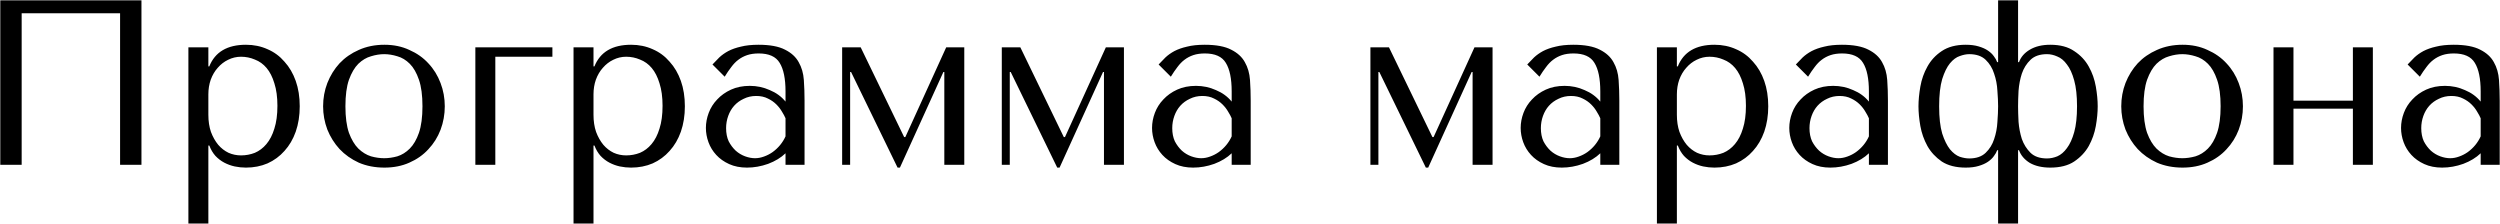<?xml version="1.0" encoding="UTF-8"?> <svg xmlns="http://www.w3.org/2000/svg" width="3459" height="310" viewBox="0 0 3459 310" fill="none"> <path d="M195.722 0.504H0.4V228H29.975V18.379H166.147V228H195.722V0.504ZM260.662 309.248H288.286V201.351H289.586C291.753 206.984 294.57 211.75 298.036 215.65C301.719 219.55 305.836 222.692 310.386 225.075C314.936 227.458 319.702 229.192 324.686 230.275C329.886 231.358 335.086 231.9 340.285 231.9C351.119 231.9 361.085 229.95 370.185 226.05C379.285 221.933 387.084 216.192 393.584 208.825C400.301 201.459 405.501 192.576 409.184 182.176C412.867 171.559 414.709 159.86 414.709 147.077C414.709 134.077 412.867 122.377 409.184 111.977C405.501 101.577 400.301 92.694 393.584 85.328C387.084 77.745 379.285 72.003 370.185 68.103C361.085 63.986 351.119 61.928 340.285 61.928C314.503 61.928 297.603 71.895 289.586 91.828H288.286V65.503H260.662V309.248ZM288.286 130.502C288.286 123.352 289.37 116.636 291.536 110.352C293.92 103.852 297.17 98.328 301.286 93.778C305.403 89.011 310.169 85.328 315.586 82.728C321.219 79.911 327.177 78.503 333.461 78.503C340.177 78.503 346.569 79.803 352.635 82.403C358.918 84.786 364.335 88.686 368.885 94.103C373.435 99.519 377.01 106.561 379.61 115.227C382.426 123.894 383.835 134.294 383.835 146.427C383.835 158.776 382.426 169.284 379.61 177.951C377.01 186.617 373.326 193.767 368.56 199.401C364.01 204.817 358.702 208.825 352.635 211.425C346.569 213.809 340.177 215 333.461 215C327.394 215 321.652 213.809 316.236 211.425C310.819 208.825 306.053 205.142 301.936 200.376C297.82 195.392 294.461 189.434 291.861 182.501C289.478 175.568 288.286 167.66 288.286 158.776V130.502ZM615.398 147.077C615.398 158.343 613.448 169.176 609.548 179.576C605.648 189.759 600.015 198.751 592.648 206.55C585.498 214.35 576.723 220.525 566.324 225.075C556.14 229.625 544.657 231.9 531.874 231.9C518.874 231.9 507.066 229.625 496.45 225.075C486.05 220.308 477.167 214.025 469.8 206.225C462.651 198.426 457.017 189.434 452.901 179.251C449.001 168.851 447.051 158.126 447.051 147.077C447.051 135.81 449.001 125.085 452.901 114.902C457.017 104.502 462.651 95.403 469.8 87.603C477.167 79.803 486.05 73.628 496.45 69.078C507.066 64.311 518.874 61.928 531.874 61.928C544.657 61.928 556.14 64.311 566.324 69.078C576.723 73.628 585.498 79.803 592.648 87.603C600.015 95.403 605.648 104.502 609.548 114.902C613.448 125.085 615.398 135.81 615.398 147.077ZM584.523 147.077C584.523 131.91 582.898 119.669 579.648 110.352C576.398 100.819 572.173 93.453 566.974 88.253C561.774 83.053 556.032 79.586 549.749 77.853C543.466 75.903 537.399 74.928 531.549 74.928C525.699 74.928 519.633 75.903 513.35 77.853C507.066 79.586 501.216 83.053 495.8 88.253C490.6 93.453 486.267 100.819 482.8 110.352C479.55 119.669 477.925 131.91 477.925 147.077C477.925 162.026 479.55 174.268 482.8 183.801C486.267 193.117 490.6 200.376 495.8 205.575C501.216 210.775 507.066 214.35 513.35 216.3C519.633 218.034 525.699 218.9 531.549 218.9C537.399 218.9 543.466 218.034 549.749 216.3C556.032 214.35 561.774 210.775 566.974 205.575C572.173 200.376 576.398 193.117 579.648 183.801C582.898 174.268 584.523 162.026 584.523 147.077ZM764.298 78.503V65.503H657.7V228H685.325V78.503H764.298ZM793.537 309.248H821.162V201.351H822.462C824.628 206.984 827.445 211.75 830.912 215.65C834.595 219.55 838.711 222.692 843.261 225.075C847.811 227.458 852.578 229.192 857.561 230.275C862.761 231.358 867.961 231.9 873.161 231.9C883.994 231.9 893.96 229.95 903.06 226.05C912.16 221.933 919.96 216.192 926.46 208.825C933.176 201.459 938.376 192.576 942.059 182.176C945.743 171.559 947.584 159.86 947.584 147.077C947.584 134.077 945.743 122.377 942.059 111.977C938.376 101.577 933.176 92.694 926.46 85.328C919.96 77.745 912.16 72.003 903.06 68.103C893.96 63.986 883.994 61.928 873.161 61.928C847.378 61.928 830.478 71.895 822.462 91.828H821.162V65.503H793.537V309.248ZM821.162 130.502C821.162 123.352 822.245 116.636 824.412 110.352C826.795 103.852 830.045 98.328 834.162 93.778C838.278 89.011 843.045 85.328 848.461 82.728C854.094 79.911 860.053 78.503 866.336 78.503C873.052 78.503 879.444 79.803 885.511 82.403C891.794 84.786 897.21 88.686 901.76 94.103C906.31 99.519 909.885 106.561 912.485 115.227C915.302 123.894 916.71 134.294 916.71 146.427C916.71 158.776 915.302 169.284 912.485 177.951C909.885 186.617 906.202 193.767 901.435 199.401C896.885 204.817 891.577 208.825 885.511 211.425C879.444 213.809 873.052 215 866.336 215C860.269 215 854.528 213.809 849.111 211.425C843.695 208.825 838.928 205.142 834.812 200.376C830.695 195.392 827.337 189.434 824.737 182.501C822.353 175.568 821.162 167.66 821.162 158.776V130.502ZM1049.47 61.928C1065.29 61.928 1077.53 64.203 1086.2 68.753C1094.87 73.086 1101.15 78.828 1105.05 85.978C1109.17 93.128 1111.55 101.361 1112.2 110.677C1112.85 119.994 1113.17 129.527 1113.17 139.277V228H1086.85V212.075C1080.57 218.142 1072.55 223.017 1062.8 226.7C1053.05 230.167 1043.3 231.9 1033.55 231.9C1024.23 231.9 1016 230.275 1008.85 227.025C1001.7 223.775 995.743 219.55 990.976 214.35C986.209 209.15 982.634 203.3 980.251 196.801C977.868 190.301 976.676 183.693 976.676 176.976C976.676 170.043 977.976 163.11 980.576 156.176C983.176 149.243 987.076 143.068 992.276 137.652C997.476 132.019 1003.87 127.469 1011.45 124.002C1019.03 120.535 1027.7 118.802 1037.45 118.802C1047.2 118.802 1056.41 120.752 1065.07 124.652C1073.96 128.335 1081.22 133.644 1086.85 140.577V126.602C1086.85 108.836 1084.14 95.619 1078.72 86.953C1073.52 78.286 1063.88 73.953 1049.8 73.953C1043.73 73.953 1038.43 74.711 1033.88 76.228C1029.33 77.745 1025.21 79.911 1021.53 82.728C1018.06 85.328 1014.81 88.686 1011.78 92.803C1008.74 96.703 1005.71 101.144 1002.68 106.127L985.776 89.228C988.809 85.978 991.951 82.728 995.201 79.478C998.667 76.228 1002.78 73.303 1007.55 70.703C1012.53 68.103 1018.38 66.045 1025.1 64.528C1031.82 62.795 1039.94 61.928 1049.47 61.928ZM1086.85 163.651C1085.77 161.051 1084.14 158.018 1081.97 154.551C1080.02 151.085 1077.42 147.727 1074.17 144.477C1070.92 141.227 1067.02 138.518 1062.47 136.352C1057.92 133.969 1052.51 132.777 1046.22 132.777C1039.94 132.777 1034.2 134.077 1029 136.677C1023.8 139.06 1019.36 142.31 1015.68 146.427C1012.21 150.327 1009.5 154.985 1007.55 160.401C1005.6 165.818 1004.63 171.451 1004.63 177.301C1004.63 184.234 1005.82 190.301 1008.2 195.501C1010.8 200.484 1014.05 204.817 1017.95 208.5C1021.85 211.967 1026.18 214.567 1030.95 216.3C1035.72 218.034 1040.27 218.9 1044.6 218.9C1048.72 218.9 1052.83 218.142 1056.95 216.625C1061.28 215.109 1065.29 213.05 1068.97 210.45C1072.87 207.634 1076.34 204.384 1079.37 200.701C1082.41 197.017 1084.9 193.009 1086.85 188.676V163.651ZM1190.86 65.503H1165.19V228H1176.24V99.627H1177.54L1241.88 231.9H1245.13L1305.26 99.627H1306.56V228H1334.18V65.503H1309.16L1252.61 189.651H1250.98L1190.86 65.503ZM1411.75 65.503H1386.08V228H1397.13V99.627H1398.43L1462.78 231.9H1466.03L1526.15 99.627H1527.45V228H1555.08V65.503H1530.05L1473.5 189.651H1471.88L1411.75 65.503ZM1666.77 61.928C1682.59 61.928 1694.83 64.203 1703.5 68.753C1712.16 73.086 1718.45 78.828 1722.35 85.978C1726.46 93.128 1728.85 101.361 1729.5 110.677C1730.15 119.994 1730.47 129.527 1730.47 139.277V228H1704.15V212.075C1697.86 218.142 1689.85 223.017 1680.1 226.7C1670.35 230.167 1660.6 231.9 1650.85 231.9C1641.53 231.9 1633.3 230.275 1626.15 227.025C1619 223.775 1613.04 219.55 1608.27 214.35C1603.51 209.15 1599.93 203.3 1597.55 196.801C1595.17 190.301 1593.97 183.693 1593.97 176.976C1593.97 170.043 1595.27 163.11 1597.87 156.176C1600.47 149.243 1604.37 143.068 1609.57 137.652C1614.77 132.019 1621.16 127.469 1628.75 124.002C1636.33 120.535 1645 118.802 1654.75 118.802C1664.5 118.802 1673.71 120.752 1682.37 124.652C1691.26 128.335 1698.51 133.644 1704.15 140.577V126.602C1704.15 108.836 1701.44 95.619 1696.02 86.953C1690.82 78.286 1681.18 73.953 1667.1 73.953C1661.03 73.953 1655.72 74.711 1651.17 76.228C1646.62 77.745 1642.51 79.911 1638.82 82.728C1635.36 85.328 1632.11 88.686 1629.07 92.803C1626.04 96.703 1623.01 101.144 1619.97 106.127L1603.07 89.228C1606.11 85.978 1609.25 82.728 1612.5 79.478C1615.96 76.228 1620.08 73.303 1624.85 70.703C1629.83 68.103 1635.68 66.045 1642.4 64.528C1649.11 62.795 1657.24 61.928 1666.77 61.928ZM1704.15 163.651C1703.06 161.051 1701.44 158.018 1699.27 154.551C1697.32 151.085 1694.72 147.727 1691.47 144.477C1688.22 141.227 1684.32 138.518 1679.77 136.352C1675.22 133.969 1669.81 132.777 1663.52 132.777C1657.24 132.777 1651.5 134.077 1646.3 136.677C1641.1 139.06 1636.66 142.31 1632.97 146.427C1629.51 150.327 1626.8 154.985 1624.85 160.401C1622.9 165.818 1621.92 171.451 1621.92 177.301C1621.92 184.234 1623.11 190.301 1625.5 195.501C1628.1 200.484 1631.35 204.817 1635.25 208.5C1639.15 211.967 1643.48 214.567 1648.25 216.3C1653.01 218.034 1657.56 218.9 1661.9 218.9C1666.01 218.9 1670.13 218.142 1674.25 216.625C1678.58 215.109 1682.59 213.05 1686.27 210.45C1690.17 207.634 1693.64 204.384 1696.67 200.701C1699.71 197.017 1702.2 193.009 1704.15 188.676V163.651ZM1921.78 65.503H1896.1V228H1907.15V99.627H1908.45L1972.8 231.9H1976.05L2036.18 99.627H2037.48V228H2065.1V65.503H2040.08L1983.53 189.651H1981.9L1921.78 65.503ZM2176.8 61.928C2192.61 61.928 2204.85 64.203 2213.52 68.753C2222.19 73.086 2228.47 78.828 2232.37 85.978C2236.49 93.128 2238.87 101.361 2239.52 110.677C2240.17 119.994 2240.5 129.527 2240.5 139.277V228H2214.17V212.075C2207.89 218.142 2199.87 223.017 2190.12 226.7C2180.37 230.167 2170.62 231.9 2160.87 231.9C2151.56 231.9 2143.32 230.275 2136.17 227.025C2129.02 223.775 2123.06 219.55 2118.3 214.35C2113.53 209.15 2109.96 203.3 2107.57 196.801C2105.19 190.301 2104 183.693 2104 176.976C2104 170.043 2105.3 163.11 2107.9 156.176C2110.5 149.243 2114.4 143.068 2119.6 137.652C2124.8 132.019 2131.19 127.469 2138.77 124.002C2146.36 120.535 2155.02 118.802 2164.77 118.802C2174.52 118.802 2183.73 120.752 2192.4 124.652C2201.28 128.335 2208.54 133.644 2214.17 140.577V126.602C2214.17 108.836 2211.46 95.619 2206.05 86.953C2200.85 78.286 2191.2 73.953 2177.12 73.953C2171.05 73.953 2165.75 74.711 2161.2 76.228C2156.65 77.745 2152.53 79.911 2148.85 82.728C2145.38 85.328 2142.13 88.686 2139.1 92.803C2136.06 96.703 2133.03 101.144 2130 106.127L2113.1 89.228C2116.13 85.978 2119.27 82.728 2122.52 79.478C2125.99 76.228 2130.11 73.303 2134.87 70.703C2139.86 68.103 2145.71 66.045 2152.42 64.528C2159.14 62.795 2167.26 61.928 2176.8 61.928ZM2214.17 163.651C2213.09 161.051 2211.46 158.018 2209.3 154.551C2207.35 151.085 2204.75 147.727 2201.5 144.477C2198.25 141.227 2194.35 138.518 2189.8 136.352C2185.25 133.969 2179.83 132.777 2173.55 132.777C2167.26 132.777 2161.52 134.077 2156.32 136.677C2151.12 139.06 2146.68 142.31 2143 146.427C2139.53 150.327 2136.82 154.985 2134.87 160.401C2132.92 165.818 2131.95 171.451 2131.95 177.301C2131.95 184.234 2133.14 190.301 2135.52 195.501C2138.12 200.484 2141.37 204.817 2145.27 208.5C2149.17 211.967 2153.51 214.567 2158.27 216.3C2163.04 218.034 2167.59 218.9 2171.92 218.9C2176.04 218.9 2180.15 218.142 2184.27 216.625C2188.6 215.109 2192.61 213.05 2196.3 210.45C2200.2 207.634 2203.66 204.384 2206.7 200.701C2209.73 197.017 2212.22 193.009 2214.17 188.676V163.651ZM2292.51 309.248H2320.13V201.351H2321.43C2323.6 206.984 2326.41 211.75 2329.88 215.65C2333.56 219.55 2337.68 222.692 2342.23 225.075C2346.78 227.458 2351.55 229.192 2356.53 230.275C2361.73 231.358 2366.93 231.9 2372.13 231.9C2382.96 231.9 2392.93 229.95 2402.03 226.05C2411.13 221.933 2418.93 216.192 2425.43 208.825C2432.15 201.459 2437.35 192.576 2441.03 182.176C2444.71 171.559 2446.55 159.86 2446.55 147.077C2446.55 134.077 2444.71 122.377 2441.03 111.977C2437.35 101.577 2432.15 92.694 2425.43 85.328C2418.93 77.745 2411.13 72.003 2402.03 68.103C2392.93 63.986 2382.96 61.928 2372.13 61.928C2346.35 61.928 2329.45 71.895 2321.43 91.828H2320.13V65.503H2292.51V309.248ZM2320.13 130.502C2320.13 123.352 2321.21 116.636 2323.38 110.352C2325.76 103.852 2329.01 98.328 2333.13 93.778C2337.25 89.011 2342.01 85.328 2347.43 82.728C2353.06 79.911 2359.02 78.503 2365.31 78.503C2372.02 78.503 2378.41 79.803 2384.48 82.403C2390.76 84.786 2396.18 88.686 2400.73 94.103C2405.28 99.519 2408.85 106.561 2411.45 115.227C2414.27 123.894 2415.68 134.294 2415.68 146.427C2415.68 158.776 2414.27 169.284 2411.45 177.951C2408.85 186.617 2405.17 193.767 2400.4 199.401C2395.85 204.817 2390.55 208.825 2384.48 211.425C2378.41 213.809 2372.02 215 2365.31 215C2359.24 215 2353.5 213.809 2348.08 211.425C2342.66 208.825 2337.9 205.142 2333.78 200.376C2329.66 195.392 2326.31 189.434 2323.71 182.501C2321.32 175.568 2320.13 167.66 2320.13 158.776V130.502ZM2548.44 61.928C2564.26 61.928 2576.5 64.203 2585.17 68.753C2593.84 73.086 2600.12 78.828 2604.02 85.978C2608.13 93.128 2610.52 101.361 2611.17 110.677C2611.82 119.994 2612.14 129.527 2612.14 139.277V228H2585.82V212.075C2579.54 218.142 2571.52 223.017 2561.77 226.7C2552.02 230.167 2542.27 231.9 2532.52 231.9C2523.2 231.9 2514.97 230.275 2507.82 227.025C2500.67 223.775 2494.71 219.55 2489.95 214.35C2485.18 209.15 2481.6 203.3 2479.22 196.801C2476.84 190.301 2475.65 183.693 2475.65 176.976C2475.65 170.043 2476.95 163.11 2479.55 156.176C2482.15 149.243 2486.05 143.068 2491.25 137.652C2496.45 132.019 2502.84 127.469 2510.42 124.002C2518 120.535 2526.67 118.802 2536.42 118.802C2546.17 118.802 2555.38 120.752 2564.04 124.652C2572.93 128.335 2580.19 133.644 2585.82 140.577V126.602C2585.82 108.836 2583.11 95.619 2577.69 86.953C2572.49 78.286 2562.85 73.953 2548.77 73.953C2542.7 73.953 2537.39 74.711 2532.84 76.228C2528.29 77.745 2524.18 79.911 2520.49 82.728C2517.03 85.328 2513.78 88.686 2510.75 92.803C2507.71 96.703 2504.68 101.144 2501.65 106.127L2484.75 89.228C2487.78 85.978 2490.92 82.728 2494.17 79.478C2497.64 76.228 2501.75 73.303 2506.52 70.703C2511.5 68.103 2517.35 66.045 2524.07 64.528C2530.79 62.795 2538.91 61.928 2548.44 61.928ZM2585.82 163.651C2584.74 161.051 2583.11 158.018 2580.94 154.551C2578.99 151.085 2576.39 147.727 2573.14 144.477C2569.89 141.227 2565.99 138.518 2561.44 136.352C2556.89 133.969 2551.48 132.777 2545.19 132.777C2538.91 132.777 2533.17 134.077 2527.97 136.677C2522.77 139.06 2518.33 142.31 2514.64 146.427C2511.18 150.327 2508.47 154.985 2506.52 160.401C2504.57 165.818 2503.6 171.451 2503.6 177.301C2503.6 184.234 2504.79 190.301 2507.17 195.501C2509.77 200.484 2513.02 204.817 2516.92 208.5C2520.82 211.967 2525.15 214.567 2529.92 216.3C2534.69 218.034 2539.24 218.9 2543.57 218.9C2547.69 218.9 2551.8 218.142 2555.92 216.625C2560.25 215.109 2564.26 213.05 2567.94 210.45C2571.84 207.634 2575.31 204.384 2578.34 200.701C2581.38 197.017 2583.87 193.009 2585.82 188.676V163.651ZM2792.2 0.504H2764.58V85.978H2763.28C2762.41 83.378 2760.89 80.67 2758.73 77.853C2756.78 75.036 2754.07 72.436 2750.6 70.053C2747.14 67.67 2742.8 65.72 2737.6 64.203C2732.62 62.687 2726.66 61.928 2719.73 61.928C2706.3 61.928 2695.25 64.853 2686.58 70.703C2678.13 76.336 2671.52 83.486 2666.75 92.153C2661.99 100.602 2658.74 109.811 2657 119.777C2655.27 129.744 2654.4 138.843 2654.4 147.077C2654.4 155.31 2655.27 164.41 2657 174.376C2658.74 184.126 2661.99 193.334 2666.75 202.001C2671.52 210.45 2678.13 217.6 2686.58 223.45C2695.25 229.083 2706.3 231.9 2719.73 231.9C2726.66 231.9 2732.62 231.142 2737.6 229.625C2742.8 228.108 2747.14 226.158 2750.6 223.775C2754.07 221.392 2756.78 218.792 2758.73 215.975C2760.89 213.159 2762.41 210.45 2763.28 207.85H2764.58V309.248H2792.2V207.85H2793.5C2796.1 215 2801.09 220.85 2808.45 225.4C2816.04 229.733 2825.46 231.9 2836.73 231.9C2850.38 231.9 2861.43 229.083 2869.88 223.45C2878.54 217.6 2885.26 210.45 2890.03 202.001C2894.79 193.334 2898.04 184.126 2899.78 174.376C2901.51 164.41 2902.38 155.31 2902.38 147.077C2902.38 138.843 2901.51 129.744 2899.78 119.777C2898.04 109.811 2894.79 100.602 2890.03 92.153C2885.26 83.486 2878.54 76.336 2869.88 70.703C2861.43 64.853 2850.38 61.928 2836.73 61.928C2825.46 61.928 2816.04 64.203 2808.45 68.753C2801.09 73.086 2796.1 78.828 2793.5 85.978H2792.2V0.504ZM2792.2 147.077C2792.2 141.01 2792.42 133.86 2792.85 125.627C2793.5 117.177 2795.02 109.269 2797.4 101.902C2800 94.319 2804.01 87.928 2809.43 82.728C2814.84 77.528 2822.43 74.928 2832.18 74.928C2836.94 74.928 2841.71 76.011 2846.48 78.178C2851.46 80.128 2855.9 83.811 2859.8 89.228C2863.92 94.428 2867.28 101.794 2869.88 111.327C2872.48 120.644 2873.78 132.56 2873.78 147.077C2873.78 161.593 2872.48 173.509 2869.88 182.826C2867.28 192.142 2863.92 199.509 2859.8 204.925C2855.9 210.342 2851.46 214.134 2846.48 216.3C2841.71 218.25 2836.94 219.225 2832.18 219.225C2822.43 219.225 2814.84 216.625 2809.43 211.425C2804.01 206.009 2800 199.617 2797.4 192.251C2795.02 184.668 2793.5 176.759 2792.85 168.526C2792.42 160.293 2792.2 153.143 2792.2 147.077ZM2764.58 147.077C2764.58 153.143 2764.25 160.401 2763.6 168.851C2763.17 177.084 2761.65 184.993 2759.05 192.576C2756.67 199.942 2752.77 206.225 2747.35 211.425C2741.94 216.625 2734.35 219.225 2724.6 219.225C2720.7 219.225 2716.37 218.467 2711.6 216.95C2706.84 215.217 2702.29 211.75 2697.95 206.55C2693.84 201.351 2690.26 194.092 2687.23 184.776C2684.41 175.243 2683 162.676 2683 147.077C2683 131.477 2684.41 118.91 2687.23 109.377C2690.26 99.844 2693.84 92.586 2697.95 87.603C2702.29 82.403 2706.84 79.045 2711.6 77.528C2716.37 75.795 2720.7 74.928 2724.6 74.928C2734.35 74.928 2741.94 77.528 2747.35 82.728C2752.77 87.928 2756.67 94.319 2759.05 101.902C2761.65 109.269 2763.17 117.177 2763.6 125.627C2764.25 133.86 2764.58 141.01 2764.58 147.077ZM3103.31 147.077C3103.31 158.343 3101.36 169.176 3097.46 179.576C3093.56 189.759 3087.93 198.751 3080.56 206.55C3073.41 214.35 3064.64 220.525 3054.24 225.075C3044.06 229.625 3032.57 231.9 3019.79 231.9C3006.79 231.9 2994.98 229.625 2984.37 225.075C2973.97 220.308 2965.08 214.025 2957.72 206.225C2950.57 198.426 2944.93 189.434 2940.82 179.251C2936.92 168.851 2934.97 158.126 2934.97 147.077C2934.97 135.81 2936.92 125.085 2940.82 114.902C2944.93 104.502 2950.57 95.403 2957.72 87.603C2965.08 79.803 2973.97 73.628 2984.37 69.078C2994.98 64.311 3006.79 61.928 3019.79 61.928C3032.57 61.928 3044.06 64.311 3054.24 69.078C3064.64 73.628 3073.41 79.803 3080.56 87.603C3087.93 95.403 3093.56 104.502 3097.46 114.902C3101.36 125.085 3103.31 135.81 3103.31 147.077ZM3072.44 147.077C3072.44 131.91 3070.81 119.669 3067.56 110.352C3064.31 100.819 3060.09 93.453 3054.89 88.253C3049.69 83.053 3043.95 79.586 3037.66 77.853C3031.38 75.903 3025.31 74.928 3019.46 74.928C3013.61 74.928 3007.55 75.903 3001.26 77.853C2994.98 79.586 2989.13 83.053 2983.72 88.253C2978.52 93.453 2974.18 100.819 2970.72 110.352C2967.47 119.669 2965.84 131.91 2965.84 147.077C2965.84 162.026 2967.47 174.268 2970.72 183.801C2974.18 193.117 2978.52 200.376 2983.72 205.575C2989.13 210.775 2994.98 214.35 3001.26 216.3C3007.55 218.034 3013.61 218.9 3019.46 218.9C3025.31 218.9 3031.38 218.034 3037.66 216.3C3043.95 214.35 3049.69 210.775 3054.89 205.575C3060.09 200.376 3064.31 193.117 3067.56 183.801C3070.81 174.268 3072.44 162.026 3072.44 147.077ZM3173.24 150.327H3255.46V228H3283.09V65.503H3255.46V139.277H3173.24V65.503H3145.62V228H3173.24V150.327ZM3394.89 61.928C3410.7 61.928 3422.95 64.203 3431.61 68.753C3440.28 73.086 3446.56 78.828 3450.46 85.978C3454.58 93.128 3456.96 101.361 3457.61 110.677C3458.26 119.994 3458.59 129.527 3458.59 139.277V228H3432.26V212.075C3425.98 218.142 3417.96 223.017 3408.21 226.7C3398.46 230.167 3388.71 231.9 3378.96 231.9C3369.65 231.9 3361.41 230.275 3354.26 227.025C3347.11 223.775 3341.16 219.55 3336.39 214.35C3331.62 209.15 3328.05 203.3 3325.66 196.801C3323.28 190.301 3322.09 183.693 3322.09 176.976C3322.09 170.043 3323.39 163.11 3325.99 156.176C3328.59 149.243 3332.49 143.068 3337.69 137.652C3342.89 132.019 3349.28 127.469 3356.86 124.002C3364.45 120.535 3373.11 118.802 3382.86 118.802C3392.61 118.802 3401.82 120.752 3410.49 124.652C3419.37 128.335 3426.63 133.644 3432.26 140.577V126.602C3432.26 108.836 3429.55 95.619 3424.14 86.953C3418.94 78.286 3409.3 73.953 3395.21 73.953C3389.15 73.953 3383.84 74.711 3379.29 76.228C3374.74 77.745 3370.62 79.911 3366.94 82.728C3363.47 85.328 3360.22 88.686 3357.19 92.803C3354.16 96.703 3351.12 101.144 3348.09 106.127L3331.19 89.228C3334.22 85.978 3337.36 82.728 3340.61 79.478C3344.08 76.228 3348.2 73.303 3352.96 70.703C3357.95 68.103 3363.8 66.045 3370.51 64.528C3377.23 62.795 3385.35 61.928 3394.89 61.928ZM3432.26 163.651C3431.18 161.051 3429.55 158.018 3427.39 154.551C3425.44 151.085 3422.84 147.727 3419.59 144.477C3416.34 141.227 3412.44 138.518 3407.89 136.352C3403.34 133.969 3397.92 132.777 3391.64 132.777C3385.35 132.777 3379.61 134.077 3374.41 136.677C3369.21 139.06 3364.77 142.31 3361.09 146.427C3357.62 150.327 3354.91 154.985 3352.96 160.401C3351.01 165.818 3350.04 171.451 3350.04 177.301C3350.04 184.234 3351.23 190.301 3353.61 195.501C3356.21 200.484 3359.46 204.817 3363.36 208.5C3367.26 211.967 3371.6 214.567 3376.36 216.3C3381.13 218.034 3385.68 218.9 3390.01 218.9C3394.13 218.9 3398.25 218.142 3402.36 216.625C3406.7 215.109 3410.7 213.05 3414.39 210.45C3418.29 207.634 3421.75 204.384 3424.79 200.701C3427.82 197.017 3430.31 193.009 3432.26 188.676V163.651Z" fill="black"></path> </svg> 